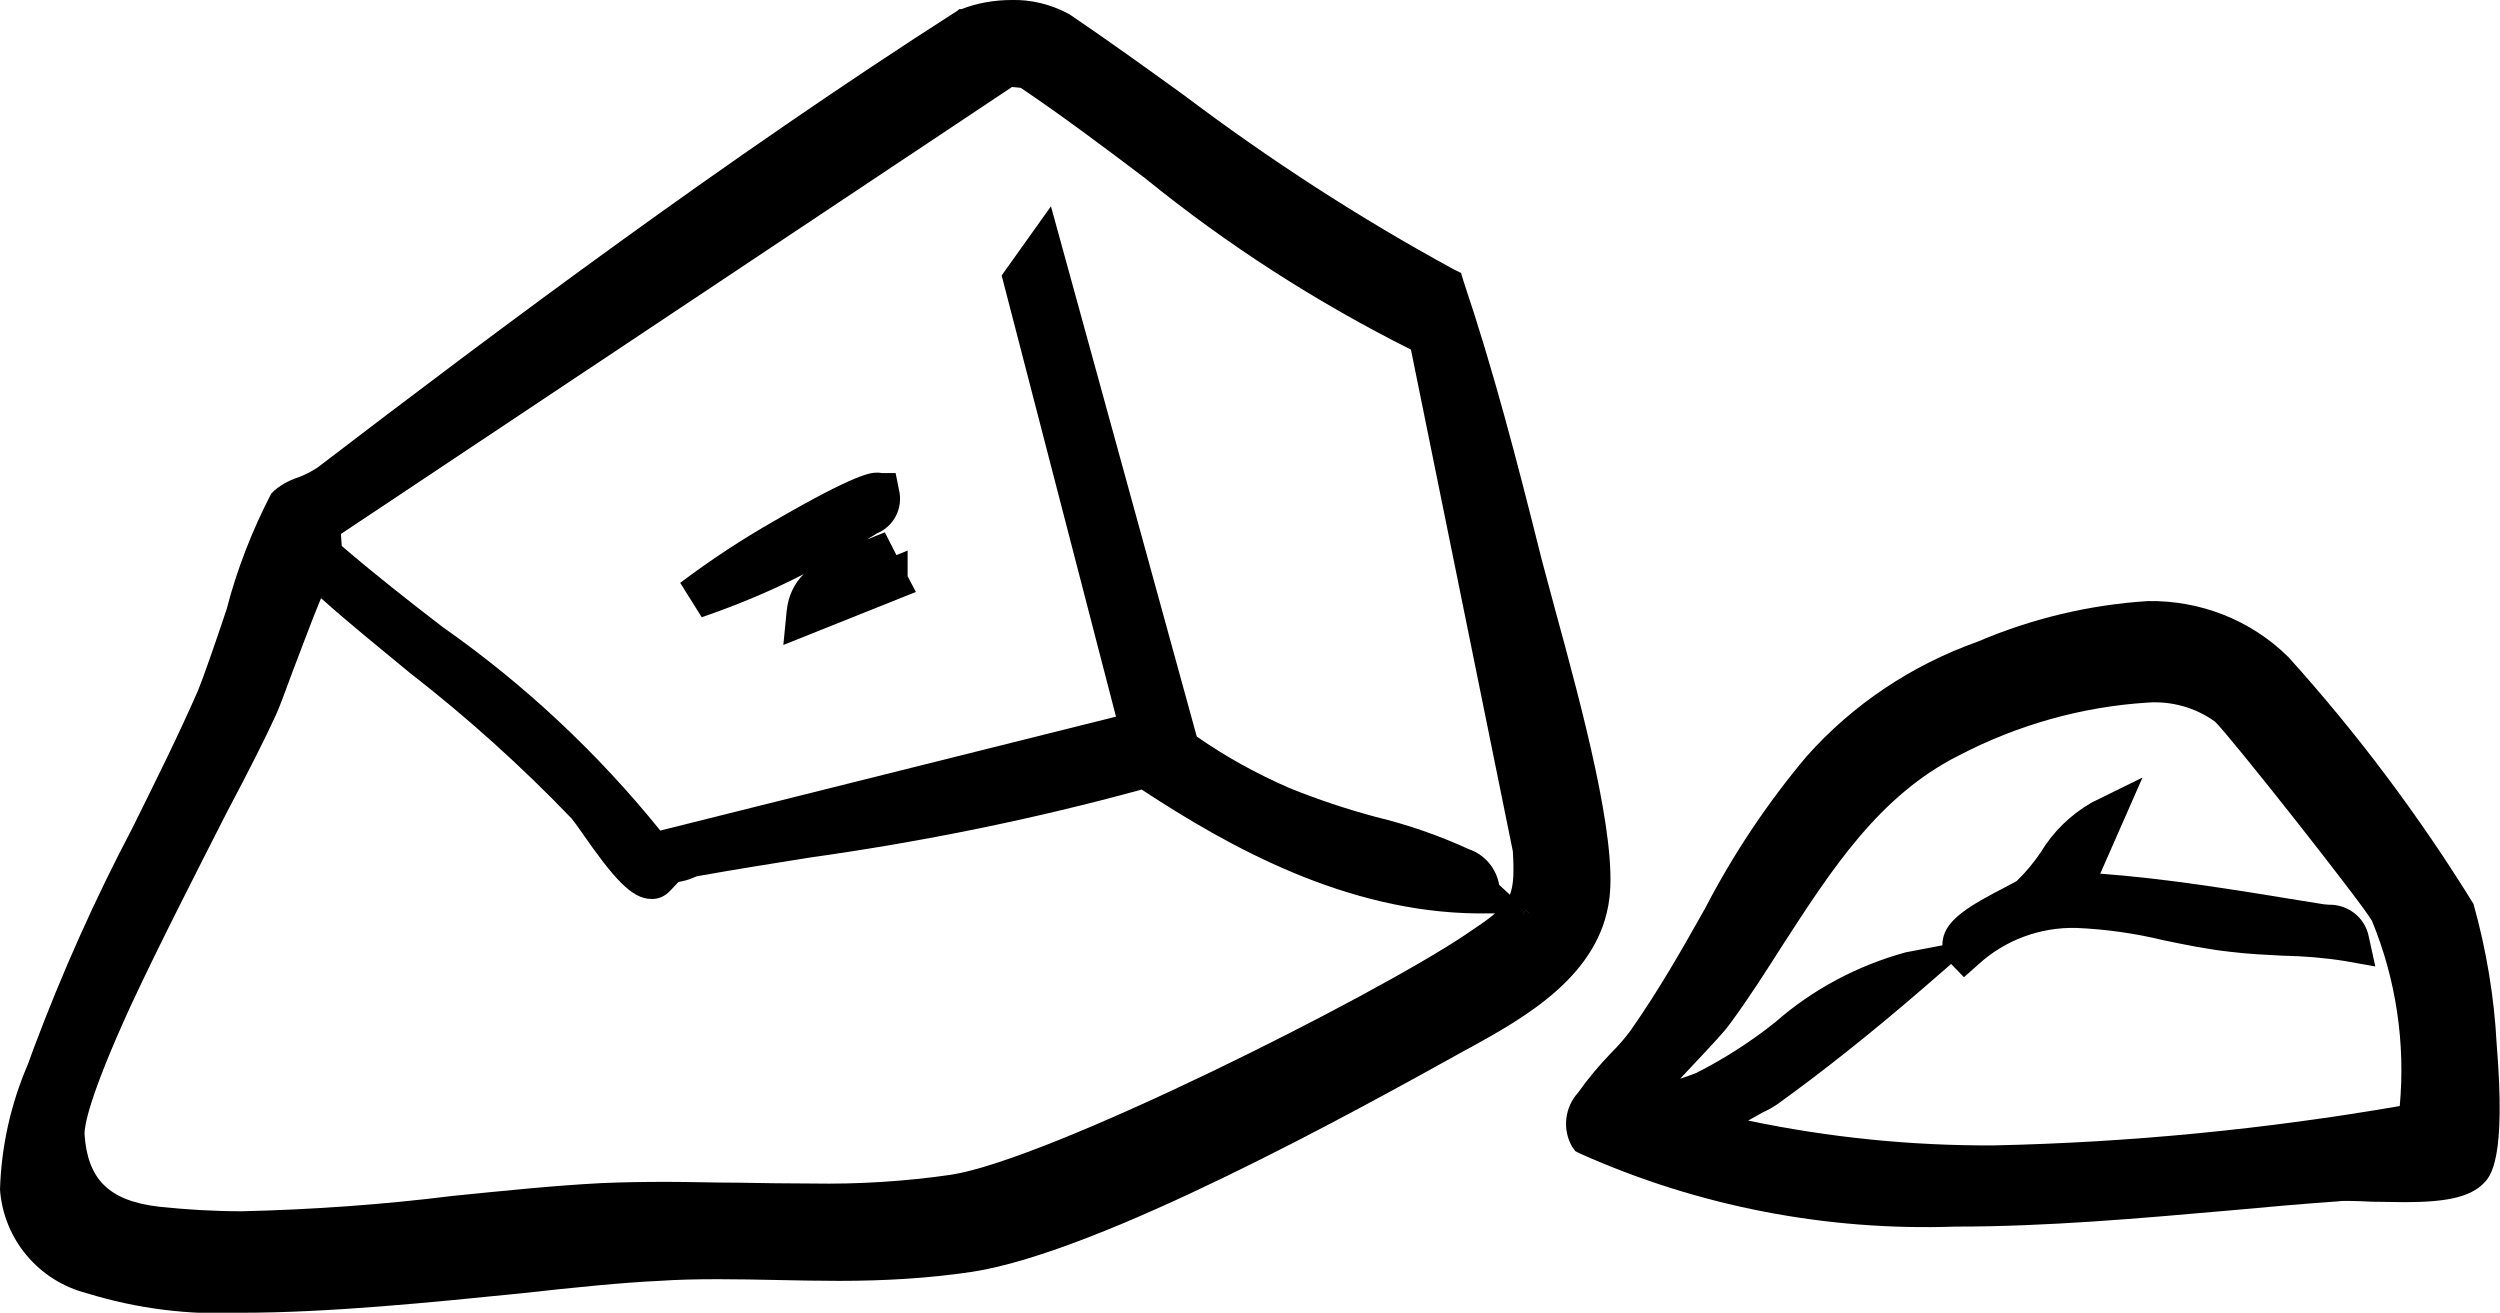 <?xml version="1.0" encoding="UTF-8"?>
<svg id="Calque_1" xmlns="http://www.w3.org/2000/svg" version="1.1" viewBox="0 0 60.35 31.69">
  <!-- Generator: Adobe Illustrator 29.8.2, SVG Export Plug-In . SVG Version: 2.1.1 Build 3)  -->
  <path d="M36.83,21.97s-.04.06-.06.09h.16l-.1-.09Z" />
  <path d="M36.83,21.97s-.04.06-.06.09h.16l-.1-.09Z" />
  <path d="M37.55,14.75c-.13-.48-.24-.9-.33-1.23-.63-2.52-1.18-4.62-1.89-6.73l-.06-.2-.18-.09c-2.28-1.24-4.45-2.65-6.52-4.21-.9-.65-1.83-1.32-2.76-1.95l-.04-.02C25.35.1,24.89-.01,24.43,0c-.42,0-.83.07-1.22.22h-.05s-.05.04-.05.04c-5.6,3.59-10.95,7.59-15.45,11.03-.14.09-.29.17-.45.23-.25.08-.48.21-.66.39-.46.89-.83,1.83-1.08,2.8-.27.81-.56,1.64-.69,1.96-.49,1.12-1.05,2.24-1.59,3.33-.9,1.71-1.69,3.48-2.37,5.29-.05.14-.1.27-.15.41-.41.95-.64,1.98-.67,3.02.09,1.2.93,2.2,2.1,2.5,1.2.37,2.46.53,3.72.47,2.12,0,4.59-.25,6.77-.47,1.26-.14,2.44-.26,3.33-.3.43-.03.89-.04,1.42-.04.48,0,.97.01,1.45.02.48.01.98.02,1.47.02,1.08,0,2.16-.06,3.22-.22,3.13-.49,9.25-3.88,11.86-5.33l.15-.08c1.32-.73,3.13-1.74,3.36-3.6.19-1.46-.67-4.63-1.3-6.94ZM36.83,21.97l.1.09h-.16s.04-.06.06-.09ZM24.43,2.1l.21.02c1.01.68,2.02,1.44,3,2.18,1.98,1.61,4.13,2.99,6.42,4.14l2.46,12.11c.03.5.02.81-.07,1.05l-.26-.24c-.07-.4-.35-.73-.73-.86-.72-.33-1.47-.59-2.25-.78-.71-.19-1.4-.42-2.09-.7-.78-.34-1.53-.75-2.23-1.24l-3.52-12.8-1.19,1.67,2.76,10.65-11,2.75c-1.51-1.87-3.28-3.53-5.25-4.91-.82-.63-1.66-1.29-2.44-1.96l-.02-.29L24.43,2.1ZM3.16,24.27c.7-1.5,1.59-3.23,2.3-4.63.53-1,.97-1.87,1.2-2.38.08-.17.22-.55.4-1.04.19-.49.48-1.28.69-1.78.69.62,1.43,1.21,2.14,1.8,1.39,1.08,2.69,2.25,3.91,3.52.03.04.14.18.22.3.79,1.14,1.23,1.64,1.7,1.64.18.01.34-.07.46-.2l.2-.21h0c.12-.02.24-.05.35-.1.03-.01.09-.04.11-.04.9-.16,1.83-.31,2.72-.45,2.7-.38,5.37-.92,8-1.64,2.13,1.4,4.94,2.96,8.11,2.99h.42c-.17.15-.4.3-.71.51-2.23,1.5-10.07,5.44-12.43,5.8-1.11.16-2.24.23-3.36.21-.58,0-1.18-.01-1.76-.02-.58,0-1.18-.02-1.76-.02s-1.08.01-1.55.03c-1.16.06-2.4.19-3.6.31-1.68.21-3.38.33-5.08.37-.67,0-1.34-.04-2-.11-1.21-.14-1.73-.66-1.8-1.76,0-.17.08-.83,1.12-3.1Z" />
  <path d="M60.27,25.21c-.06-1.15-.25-2.28-.56-3.39-1.31-2.12-2.8-4.11-4.47-5.96-.9-.89-2.12-1.37-3.39-1.35-1.41.09-2.8.42-4.11.98-1.58.56-3.01,1.51-4.13,2.77-.95,1.13-1.77,2.36-2.45,3.67-.54.96-1.1,1.95-1.8,2.95-.14.19-.29.36-.46.53-.29.3-.56.62-.8.96-.33.36-.39.89-.15,1.31l.08.11.12.06c2.84,1.27,5.94,1.87,9.06,1.76,2.22,0,4.45-.2,6.62-.39.86-.08,1.76-.16,2.62-.22.06-.01.15-.01.25-.01.16,0,.36.01.58.02.25,0,.52.01.78.01,1.02,0,1.57-.13,1.89-.45.17-.17.55-.56.32-3.36ZM57.93,26.7c-3.24.56-6.52.88-9.8.95-1.99.01-3.98-.19-5.93-.6.14-.08.27-.15.34-.19.13-.06.24-.12.36-.2,1.11-.8,2.27-1.72,3.52-2.8l.68-.59.31.32.36-.32c.64-.58,1.48-.89,2.35-.87.71.03,1.42.13,2.12.3.53.11,1.06.22,1.63.28.41.05.83.07,1.23.09.51.01,1.01.05,1.51.13l.73.13-.16-.73c-.09-.45-.5-.77-.96-.76-.04,0-.08-.01-.12-.01l-.56-.09c-1.59-.26-3.23-.53-4.84-.65l1.02-2.32-1.22.6c-.51.29-.94.71-1.24,1.21-.17.25-.36.48-.58.69-.04.02-.17.09-.28.15-.83.43-1.42.77-1.5,1.26-.01.05-.01.09-.01.14l-.89.17c-1.16.32-2.24.89-3.15,1.69-.59.47-1.23.88-1.9,1.22-.08.03-.23.09-.39.14l.28-.3c.48-.51.78-.83.91-1.01.45-.61.86-1.25,1.26-1.88,1.21-1.87,2.35-3.64,4.27-4.61,1.42-.74,2.97-1.18,4.57-1.28.57-.04,1.15.12,1.62.46.35.33,3.57,4.41,3.79,4.81.58,1.41.81,2.95.67,4.47Z" />
  <path d="M36.93,22.06h-.16s.04-.06.06-.09l.1.09Z" />
  <path d="M18.99,14.75c.04-.38.19-.67.41-.89-.79.41-1.62.75-2.46,1.04l-.52-.83c.73-.55,1.49-1.05,2.28-1.5,2-1.16,2.33-1.16,2.47-1.16.04,0,.08,0,.12.01h.33l.08.4c.11.44-.12.89-.54,1.06-.04.03-.08.05-.11.07-.04.02-.07.04-.11.07l.42-.17.28.55.27-.11v.62l.2.38-3.2,1.28.08-.82Z" />
</svg>